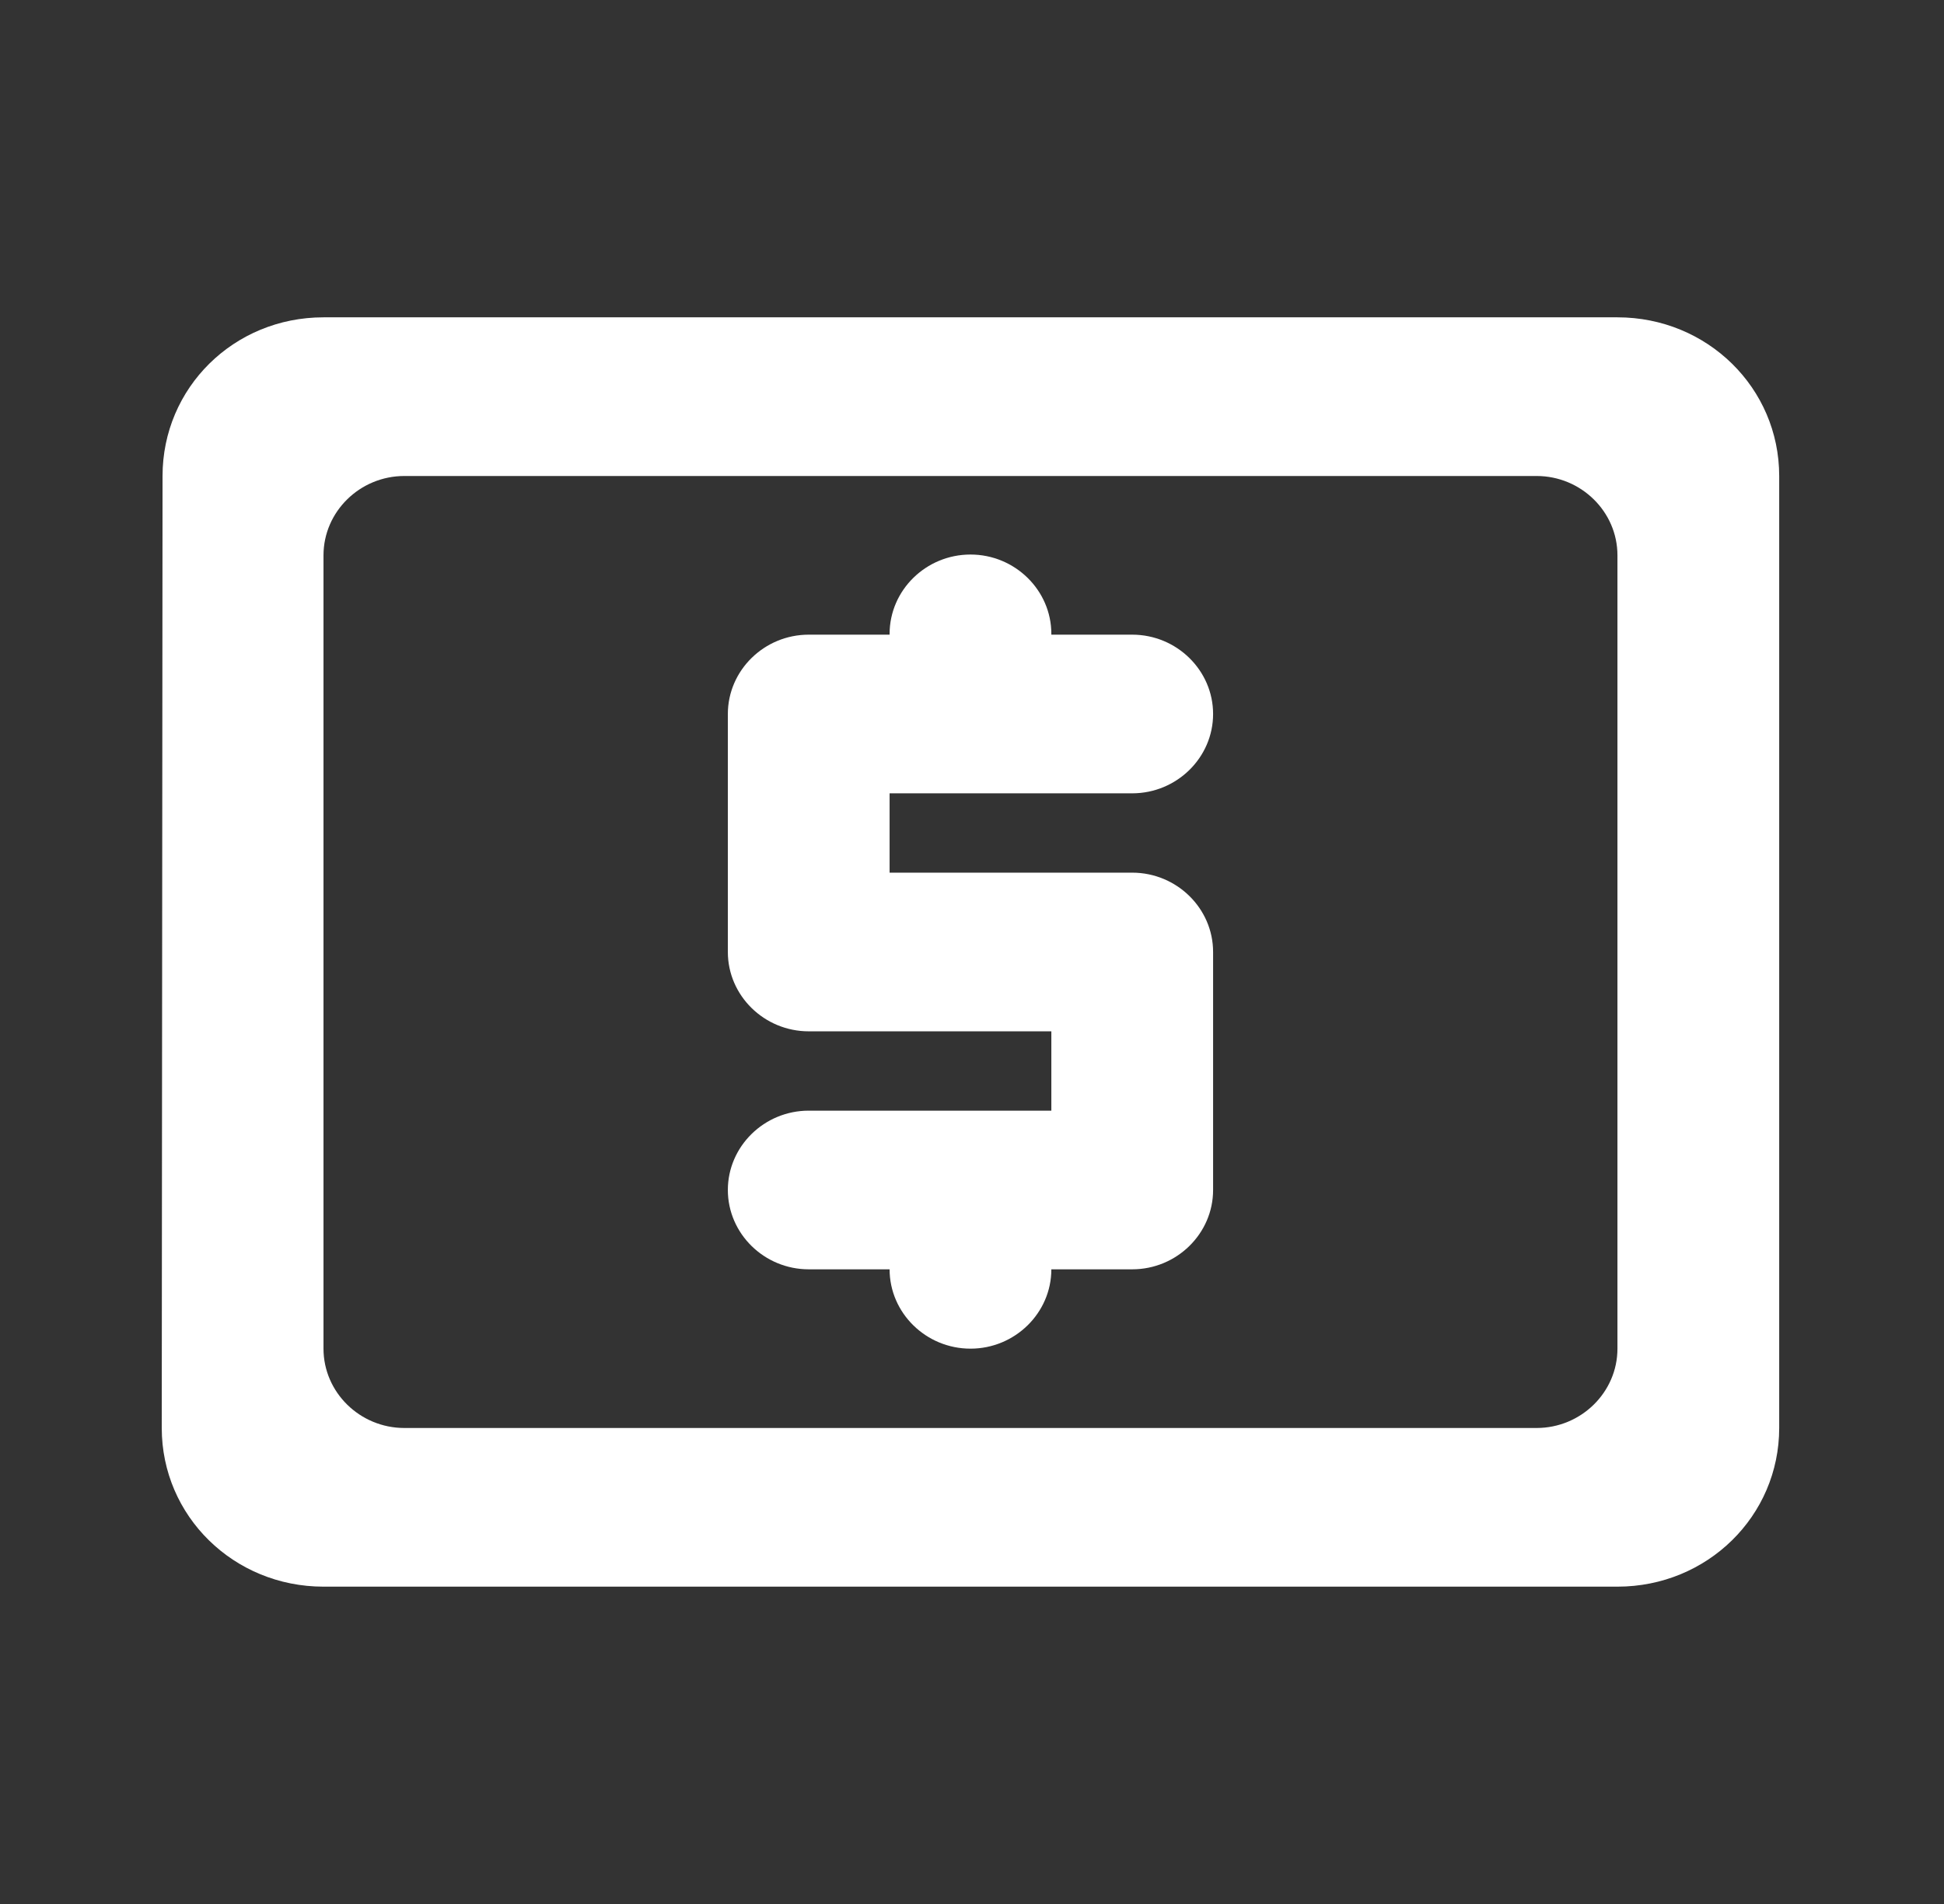 <svg width="49" height="48" viewBox="0 0 49 48" fill="none" xmlns="http://www.w3.org/2000/svg">
<rect x="0" y="0" width="49" height="48" fill="#333333" stroke="none"/>
<path d="M40.769 8H8.154C5.891 8 4.097 9.78 4.097 12L4.077 36C4.077 38.22 5.891 40 8.154 40H40.769C43.032 40 44.846 38.22 44.846 36V12C44.846 9.78 43.032 8 40.769 8ZM40.769 34C40.769 35.1 39.852 36 38.731 36H10.192C9.071 36 8.154 35.1 8.154 34V14C8.154 12.9 9.071 12 10.192 12H38.731C39.852 12 40.769 12.9 40.769 14V34ZM28.538 20C29.66 20 30.577 19.1 30.577 18C30.577 16.9 29.66 16 28.538 16H26.5V15.98C26.5 14.88 25.583 13.98 24.462 13.98C23.34 13.98 22.423 14.88 22.423 15.98V16H20.385C19.263 16 18.346 16.9 18.346 18V24C18.346 25.1 19.263 26 20.385 26H26.5V28H20.385C19.263 28 18.346 28.9 18.346 30C18.346 31.1 19.263 32 20.385 32H22.423C22.423 33.1 23.34 34 24.462 34C25.583 34 26.5 33.1 26.5 32H28.538C29.66 32 30.577 31.1 30.577 30V24C30.577 22.9 29.66 22 28.538 22H22.423V20H28.538Z" fill="white"/>
</svg>
